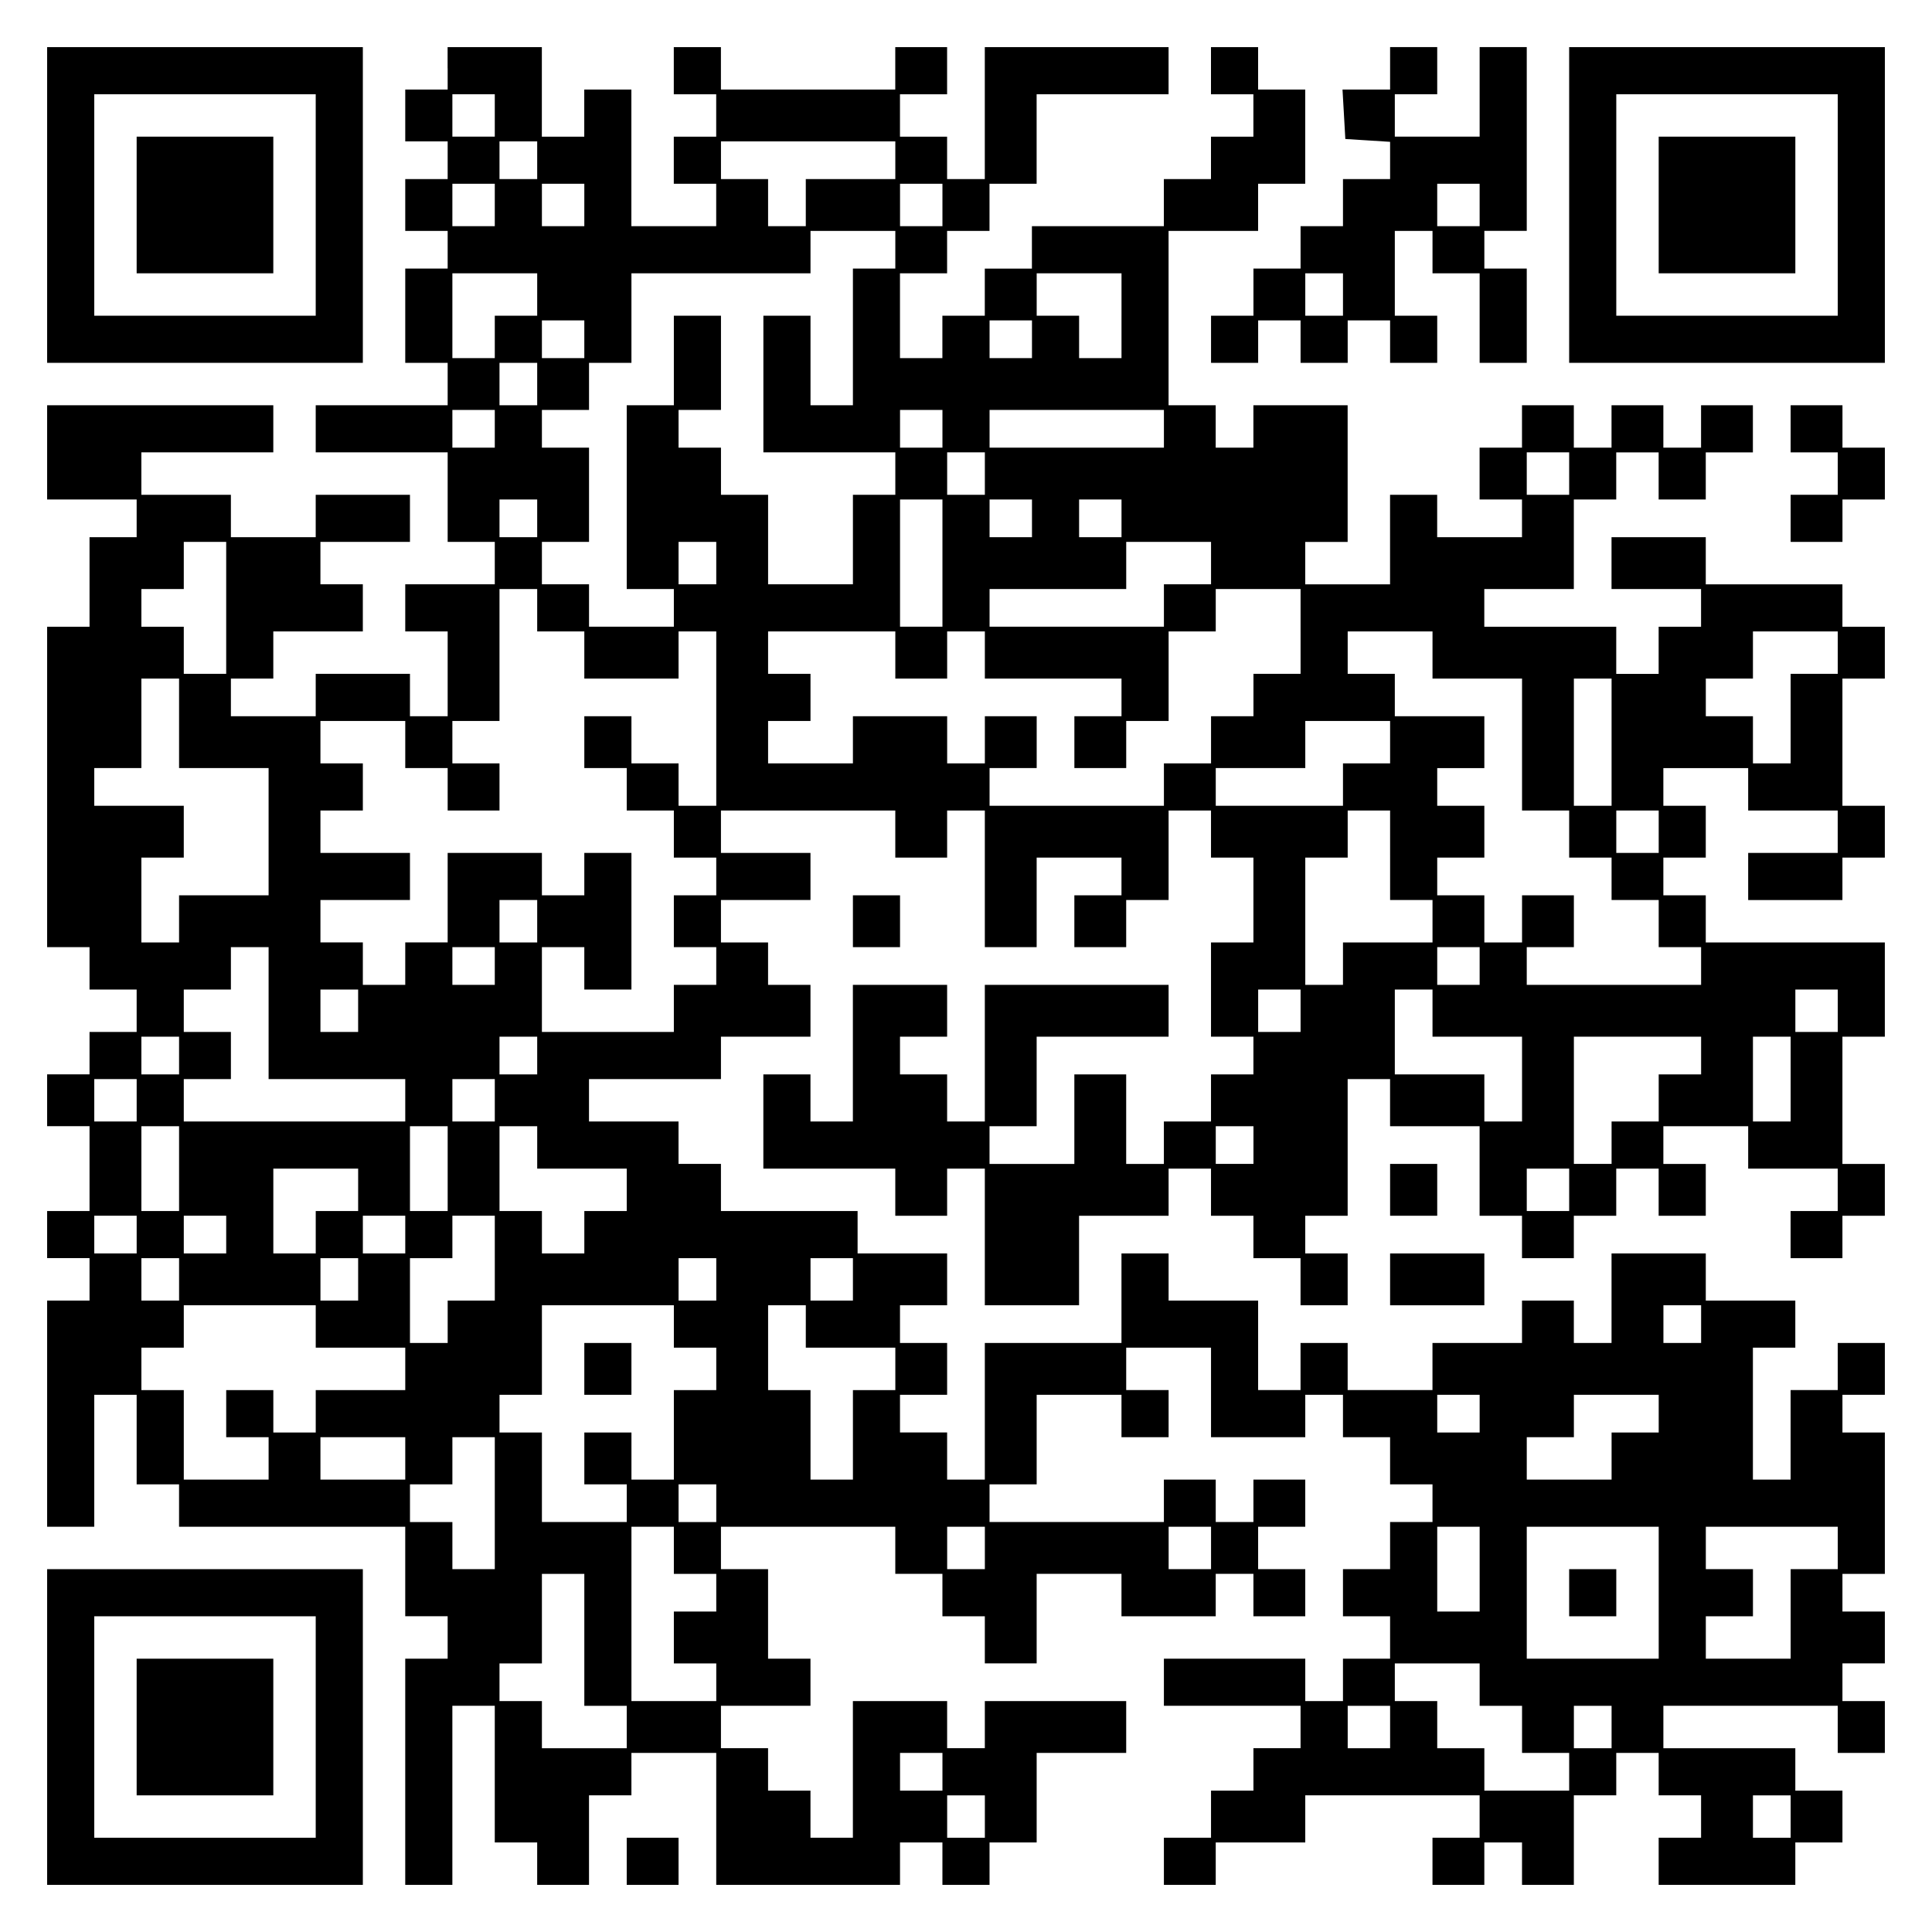 <?xml version="1.0" encoding="UTF-8" standalone="yes"?>
<svg version="1.0" xmlns="http://www.w3.org/2000/svg" width="100mm" height="100mm" viewBox="0 0 410 410" preserveAspectRatio="xMidYMid meet">
  <g transform="translate(0,410) scale(0.1,-0.1)" fill="#000000" stroke="none">
    <path d="M100 3665 l0 -335 335 0 335 0 0 335 0 335 -335 0 -335 0 0 -335z
m570 0 l0 -235 -235 0 -235 0 0 235 0 235 235 0 235 0 0 -235z"/>
    <path d="M290 3665 l0 -145 145 0 145 0 0 145 0 145 -145 0 -145 0 0 -145z"/>
    <path d="M950 3955 l0 -45 -45 0 -45 0 0 -55 0 -55 45 0 45 0 0 -40 0 -40 -45
0 -45 0 0 -55 0 -55 45 0 45 0 0 -40 0 -40 -45 0 -45 0 0 -100 0 -100 45 0 45
0 0 -45 0 -45 -140 0 -140 0 0 -50 0 -50 140 0 140 0 0 -95 0 -95 50 0 50 0 0
-45 0 -45 -95 0 -95 0 0 -50 0 -50 45 0 45 0 0 -90 0 -90 -40 0 -40 0 0 45 0
45 -100 0 -100 0 0 -45 0 -45 -90 0 -90 0 0 40 0 40 45 0 45 0 0 50 0 50 95 0
95 0 0 50 0 50 -45 0 -45 0 0 45 0 45 95 0 95 0 0 50 0 50 -100 0 -100 0 0
-45 0 -45 -90 0 -90 0 0 45 0 45 -95 0 -95 0 0 45 0 45 140 0 140 0 0 50 0 50
-240 0 -240 0 0 -100 0 -100 95 0 95 0 0 -40 0 -40 -50 0 -50 0 0 -95 0 -95
-45 0 -45 0 0 -340 0 -340 45 0 45 0 0 -45 0 -45 50 0 50 0 0 -45 0 -45 -50 0
-50 0 0 -45 0 -45 -45 0 -45 0 0 -55 0 -55 45 0 45 0 0 -90 0 -90 -45 0 -45 0
0 -50 0 -50 45 0 45 0 0 -45 0 -45 -45 0 -45 0 0 -240 0 -240 50 0 50 0 0 140
0 140 45 0 45 0 0 -95 0 -95 45 0 45 0 0 -45 0 -45 240 0 240 0 0 -95 0 -95
45 0 45 0 0 -45 0 -45 -45 0 -45 0 0 -240 0 -240 50 0 50 0 0 190 0 190 45 0
45 0 0 -145 0 -145 45 0 45 0 0 -45 0 -45 55 0 55 0 0 95 0 95 45 0 45 0 0 45
0 45 90 0 90 0 0 -140 0 -140 195 0 195 0 0 45 0 45 45 0 45 0 0 -45 0 -45 50
0 50 0 0 45 0 45 50 0 50 0 0 95 0 95 95 0 95 0 0 55 0 55 -150 0 -150 0 0
-50 0 -50 -40 0 -40 0 0 50 0 50 -100 0 -100 0 0 -145 0 -145 -45 0 -45 0 0
50 0 50 -45 0 -45 0 0 45 0 45 -50 0 -50 0 0 45 0 45 95 0 95 0 0 50 0 50 -45
0 -45 0 0 95 0 95 -50 0 -50 0 0 45 0 45 185 0 185 0 0 -50 0 -50 50 0 50 0 0
-45 0 -45 45 0 45 0 0 -50 0 -50 55 0 55 0 0 95 0 95 90 0 90 0 0 -45 0 -45
100 0 100 0 0 45 0 45 40 0 40 0 0 -45 0 -45 55 0 55 0 0 50 0 50 -50 0 -50 0
0 45 0 45 50 0 50 0 0 50 0 50 -55 0 -55 0 0 -45 0 -45 -40 0 -40 0 0 45 0 45
-55 0 -55 0 0 -45 0 -45 -185 0 -185 0 0 40 0 40 50 0 50 0 0 95 0 95 90 0 90
0 0 -45 0 -45 50 0 50 0 0 50 0 50 -45 0 -45 0 0 45 0 45 90 0 90 0 0 -95 0
-95 100 0 100 0 0 45 0 45 40 0 40 0 0 -45 0 -45 50 0 50 0 0 -50 0 -50 45 0
45 0 0 -40 0 -40 -45 0 -45 0 0 -50 0 -50 -50 0 -50 0 0 -50 0 -50 50 0 50 0
0 -45 0 -45 -50 0 -50 0 0 -45 0 -45 -40 0 -40 0 0 45 0 45 -150 0 -150 0 0
-50 0 -50 145 0 145 0 0 -45 0 -45 -50 0 -50 0 0 -45 0 -45 -45 0 -45 0 0 -50
0 -50 -50 0 -50 0 0 -50 0 -50 55 0 55 0 0 45 0 45 95 0 95 0 0 50 0 50 185 0
185 0 0 -45 0 -45 -50 0 -50 0 0 -50 0 -50 55 0 55 0 0 45 0 45 40 0 40 0 0
-45 0 -45 55 0 55 0 0 95 0 95 45 0 45 0 0 45 0 45 45 0 45 0 0 -45 0 -45 45
0 45 0 0 -45 0 -45 -45 0 -45 0 0 -50 0 -50 145 0 145 0 0 45 0 45 50 0 50 0
0 55 0 55 -50 0 -50 0 0 45 0 45 -140 0 -140 0 0 45 0 45 185 0 185 0 0 -50 0
-50 50 0 50 0 0 55 0 55 -45 0 -45 0 0 40 0 40 45 0 45 0 0 55 0 55 -45 0 -45
0 0 40 0 40 45 0 45 0 0 150 0 150 -45 0 -45 0 0 40 0 40 45 0 45 0 0 55 0 55
-50 0 -50 0 0 -50 0 -50 -50 0 -50 0 0 -95 0 -95 -40 0 -40 0 0 140 0 140 45
0 45 0 0 50 0 50 -95 0 -95 0 0 50 0 50 -100 0 -100 0 0 -95 0 -95 -40 0 -40
0 0 45 0 45 -55 0 -55 0 0 -45 0 -45 -95 0 -95 0 0 -50 0 -50 -90 0 -90 0 0
50 0 50 -50 0 -50 0 0 -50 0 -50 -45 0 -45 0 0 95 0 95 -95 0 -95 0 0 50 0 50
-50 0 -50 0 0 -95 0 -95 -145 0 -145 0 0 -145 0 -145 -40 0 -40 0 0 50 0 50
-50 0 -50 0 0 40 0 40 50 0 50 0 0 55 0 55 -50 0 -50 0 0 40 0 40 50 0 50 0 0
55 0 55 -95 0 -95 0 0 45 0 45 -145 0 -145 0 0 50 0 50 -45 0 -45 0 0 45 0 45
-95 0 -95 0 0 45 0 45 140 0 140 0 0 45 0 45 95 0 95 0 0 55 0 55 -45 0 -45 0
0 45 0 45 -50 0 -50 0 0 45 0 45 95 0 95 0 0 50 0 50 -95 0 -95 0 0 45 0 45
185 0 185 0 0 -50 0 -50 55 0 55 0 0 50 0 50 40 0 40 0 0 -145 0 -145 55 0 55
0 0 95 0 95 90 0 90 0 0 -40 0 -40 -50 0 -50 0 0 -55 0 -55 55 0 55 0 0 50 0
50 45 0 45 0 0 95 0 95 45 0 45 0 0 -50 0 -50 45 0 45 0 0 -90 0 -90 -45 0
-45 0 0 -100 0 -100 45 0 45 0 0 -40 0 -40 -45 0 -45 0 0 -50 0 -50 -50 0 -50
0 0 -45 0 -45 -40 0 -40 0 0 95 0 95 -55 0 -55 0 0 -95 0 -95 -90 0 -90 0 0
40 0 40 50 0 50 0 0 95 0 95 140 0 140 0 0 55 0 55 -195 0 -195 0 0 -145 0
-145 -40 0 -40 0 0 50 0 50 -50 0 -50 0 0 40 0 40 50 0 50 0 0 55 0 55 -100 0
-100 0 0 -145 0 -145 -45 0 -45 0 0 50 0 50 -50 0 -50 0 0 -100 0 -100 140 0
140 0 0 -50 0 -50 55 0 55 0 0 50 0 50 40 0 40 0 0 -145 0 -145 100 0 100 0 0
95 0 95 95 0 95 0 0 50 0 50 45 0 45 0 0 -50 0 -50 45 0 45 0 0 -45 0 -45 50
0 50 0 0 -50 0 -50 50 0 50 0 0 55 0 55 -45 0 -45 0 0 40 0 40 45 0 45 0 0
145 0 145 45 0 45 0 0 -50 0 -50 95 0 95 0 0 -95 0 -95 45 0 45 0 0 -45 0 -45
55 0 55 0 0 45 0 45 45 0 45 0 0 50 0 50 45 0 45 0 0 -50 0 -50 50 0 50 0 0
55 0 55 -45 0 -45 0 0 40 0 40 90 0 90 0 0 -45 0 -45 95 0 95 0 0 -45 0 -45
-50 0 -50 0 0 -50 0 -50 55 0 55 0 0 45 0 45 45 0 45 0 0 55 0 55 -45 0 -45 0
0 135 0 135 45 0 45 0 0 100 0 100 -190 0 -190 0 0 50 0 50 -45 0 -45 0 0 40
0 40 45 0 45 0 0 55 0 55 -45 0 -45 0 0 40 0 40 90 0 90 0 0 -45 0 -45 95 0
95 0 0 -45 0 -45 -95 0 -95 0 0 -50 0 -50 100 0 100 0 0 45 0 45 45 0 45 0 0
55 0 55 -45 0 -45 0 0 135 0 135 45 0 45 0 0 55 0 55 -45 0 -45 0 0 45 0 45
-145 0 -145 0 0 50 0 50 -100 0 -100 0 0 -55 0 -55 95 0 95 0 0 -40 0 -40 -45
0 -45 0 0 -50 0 -50 -45 0 -45 0 0 50 0 50 -140 0 -140 0 0 40 0 40 95 0 95 0
0 95 0 95 45 0 45 0 0 50 0 50 45 0 45 0 0 -50 0 -50 50 0 50 0 0 50 0 50 50
0 50 0 0 50 0 50 -55 0 -55 0 0 -45 0 -45 -40 0 -40 0 0 45 0 45 -55 0 -55 0
0 -45 0 -45 -40 0 -40 0 0 45 0 45 -55 0 -55 0 0 -45 0 -45 -45 0 -45 0 0 -55
0 -55 45 0 45 0 0 -40 0 -40 -90 0 -90 0 0 45 0 45 -50 0 -50 0 0 -95 0 -95
-90 0 -90 0 0 45 0 45 45 0 45 0 0 145 0 145 -100 0 -100 0 0 -45 0 -45 -40 0
-40 0 0 45 0 45 -50 0 -50 0 0 185 0 185 95 0 95 0 0 50 0 50 50 0 50 0 0 100
0 100 -50 0 -50 0 0 45 0 45 -50 0 -50 0 0 -50 0 -50 45 0 45 0 0 -45 0 -45
-45 0 -45 0 0 -45 0 -45 -50 0 -50 0 0 -50 0 -50 -140 0 -140 0 0 -45 0 -45
-50 0 -50 0 0 -50 0 -50 -45 0 -45 0 0 -45 0 -45 -45 0 -45 0 0 90 0 90 50 0
50 0 0 45 0 45 45 0 45 0 0 50 0 50 50 0 50 0 0 95 0 95 140 0 140 0 0 50 0
50 -195 0 -195 0 0 -140 0 -140 -40 0 -40 0 0 45 0 45 -50 0 -50 0 0 45 0 45
50 0 50 0 0 50 0 50 -55 0 -55 0 0 -45 0 -45 -185 0 -185 0 0 45 0 45 -50 0
-50 0 0 -50 0 -50 45 0 45 0 0 -45 0 -45 -45 0 -45 0 0 -50 0 -50 45 0 45 0 0
-45 0 -45 -90 0 -90 0 0 145 0 145 -50 0 -50 0 0 -50 0 -50 -45 0 -45 0 0 95
0 95 -100 0 -100 0 0 -45z m100 -100 l0 -45 -45 0 -45 0 0 45 0 45 45 0 45 0
0 -45z m90 -95 l0 -40 -40 0 -40 0 0 40 0 40 40 0 40 0 0 -40z m760 0 l0 -40
-95 0 -95 0 0 -50 0 -50 -40 0 -40 0 0 50 0 50 -50 0 -50 0 0 40 0 40 185 0
185 0 0 -40z m-850 -95 l0 -45 -45 0 -45 0 0 45 0 45 45 0 45 0 0 -45z m190 0
l0 -45 -45 0 -45 0 0 45 0 45 45 0 45 0 0 -45z m760 0 l0 -45 -45 0 -45 0 0
45 0 45 45 0 45 0 0 -45z m-100 -95 l0 -40 -45 0 -45 0 0 -145 0 -145 -45 0
-45 0 0 95 0 95 -50 0 -50 0 0 -145 0 -145 140 0 140 0 0 -45 0 -45 -45 0 -45
0 0 -95 0 -95 -90 0 -90 0 0 95 0 95 -50 0 -50 0 0 50 0 50 -45 0 -45 0 0 40
0 40 45 0 45 0 0 100 0 100 -50 0 -50 0 0 -95 0 -95 -50 0 -50 0 0 -195 0
-195 50 0 50 0 0 -40 0 -40 -90 0 -90 0 0 45 0 45 -50 0 -50 0 0 45 0 45 50 0
50 0 0 100 0 100 -50 0 -50 0 0 40 0 40 50 0 50 0 0 50 0 50 45 0 45 0 0 95 0
95 190 0 190 0 0 45 0 45 90 0 90 0 0 -40z m-760 -95 l0 -45 -45 0 -45 0 0
-45 0 -45 -45 0 -45 0 0 90 0 90 90 0 90 0 0 -45z m1240 -45 l0 -90 -45 0 -45
0 0 45 0 45 -45 0 -45 0 0 45 0 45 90 0 90 0 0 -90z m-1140 -50 l0 -40 -45 0
-45 0 0 40 0 40 45 0 45 0 0 -40z m950 0 l0 -40 -45 0 -45 0 0 40 0 40 45 0
45 0 0 -40z m-1050 -95 l0 -45 -40 0 -40 0 0 45 0 45 40 0 40 0 0 -45z m-90
-95 l0 -40 -45 0 -45 0 0 40 0 40 45 0 45 0 0 -40z m950 0 l0 -40 -45 0 -45 0
0 40 0 40 45 0 45 0 0 -40z m470 0 l0 -40 -185 0 -185 0 0 40 0 40 185 0 185
0 0 -40z m-380 -95 l0 -45 -40 0 -40 0 0 45 0 45 40 0 40 0 0 -45z m1240 0 l0
-45 -45 0 -45 0 0 45 0 45 45 0 45 0 0 -45z m-2190 -95 l0 -40 -40 0 -40 0 0
40 0 40 40 0 40 0 0 -40z m860 -95 l0 -135 -45 0 -45 0 0 135 0 135 45 0 45 0
0 -135z m190 95 l0 -40 -45 0 -45 0 0 40 0 40 45 0 45 0 0 -40z m190 0 l0 -40
-45 0 -45 0 0 40 0 40 45 0 45 0 0 -40z m-1900 -190 l0 -140 -45 0 -45 0 0 50
0 50 -45 0 -45 0 0 40 0 40 45 0 45 0 0 50 0 50 45 0 45 0 0 -140z m1040 95
l0 -45 -40 0 -40 0 0 45 0 45 40 0 40 0 0 -45z m1050 0 l0 -45 -50 0 -50 0 0
-45 0 -45 -185 0 -185 0 0 40 0 40 145 0 145 0 0 50 0 50 90 0 90 0 0 -45z
m-1430 -100 l0 -45 50 0 50 0 0 -50 0 -50 100 0 100 0 0 50 0 50 40 0 40 0 0
-185 0 -185 -40 0 -40 0 0 45 0 45 -50 0 -50 0 0 50 0 50 -50 0 -50 0 0 -55 0
-55 45 0 45 0 0 -45 0 -45 50 0 50 0 0 -50 0 -50 45 0 45 0 0 -40 0 -40 -45 0
-45 0 0 -55 0 -55 45 0 45 0 0 -40 0 -40 -45 0 -45 0 0 -50 0 -50 -140 0 -140
0 0 90 0 90 45 0 45 0 0 -45 0 -45 50 0 50 0 0 145 0 145 -50 0 -50 0 0 -45 0
-45 -45 0 -45 0 0 45 0 45 -100 0 -100 0 0 -95 0 -95 -45 0 -45 0 0 -45 0 -45
-45 0 -45 0 0 45 0 45 -45 0 -45 0 0 45 0 45 95 0 95 0 0 50 0 50 -95 0 -95 0
0 45 0 45 45 0 45 0 0 50 0 50 -45 0 -45 0 0 45 0 45 90 0 90 0 0 -50 0 -50
45 0 45 0 0 -45 0 -45 55 0 55 0 0 50 0 50 -50 0 -50 0 0 45 0 45 50 0 50 0 0
140 0 140 40 0 40 0 0 -45z m1620 -45 l0 -90 -50 0 -50 0 0 -45 0 -45 -45 0
-45 0 0 -50 0 -50 -50 0 -50 0 0 -45 0 -45 -185 0 -185 0 0 40 0 40 50 0 50 0
0 55 0 55 -55 0 -55 0 0 -50 0 -50 -40 0 -40 0 0 50 0 50 -100 0 -100 0 0 -50
0 -50 -90 0 -90 0 0 45 0 45 45 0 45 0 0 50 0 50 -45 0 -45 0 0 45 0 45 135 0
135 0 0 -50 0 -50 55 0 55 0 0 50 0 50 40 0 40 0 0 -50 0 -50 145 0 145 0 0
-40 0 -40 -50 0 -50 0 0 -55 0 -55 55 0 55 0 0 50 0 50 45 0 45 0 0 95 0 95
50 0 50 0 0 45 0 45 90 0 90 0 0 -90z m280 -50 l0 -50 95 0 95 0 0 -140 0
-140 50 0 50 0 0 -50 0 -50 45 0 45 0 0 -45 0 -45 50 0 50 0 0 -50 0 -50 45 0
45 0 0 -40 0 -40 -185 0 -185 0 0 40 0 40 50 0 50 0 0 55 0 55 -55 0 -55 0 0
-50 0 -50 -40 0 -40 0 0 50 0 50 -50 0 -50 0 0 40 0 40 50 0 50 0 0 55 0 55
-50 0 -50 0 0 40 0 40 50 0 50 0 0 55 0 55 -95 0 -95 0 0 45 0 45 -50 0 -50 0
0 45 0 45 90 0 90 0 0 -50z m860 5 l0 -45 -50 0 -50 0 0 -95 0 -95 -40 0 -40
0 0 50 0 50 -50 0 -50 0 0 40 0 40 50 0 50 0 0 50 0 50 90 0 90 0 0 -45z
m-3520 -150 l0 -95 95 0 95 0 0 -135 0 -135 -95 0 -95 0 0 -50 0 -50 -40 0
-40 0 0 90 0 90 45 0 45 0 0 55 0 55 -95 0 -95 0 0 40 0 40 50 0 50 0 0 95 0
95 40 0 40 0 0 -95z m3040 -40 l0 -135 -40 0 -40 0 0 135 0 135 40 0 40 0 0
-135z m-470 0 l0 -45 -50 0 -50 0 0 -45 0 -45 -135 0 -135 0 0 40 0 40 95 0
95 0 0 50 0 50 90 0 90 0 0 -45z m0 -240 l0 -95 45 0 45 0 0 -45 0 -45 -95 0
-95 0 0 -45 0 -45 -40 0 -40 0 0 135 0 135 45 0 45 0 0 50 0 50 45 0 45 0 0
-95z m570 50 l0 -45 -45 0 -45 0 0 45 0 45 45 0 45 0 0 -45z m-2380 -190 l0
-45 -40 0 -40 0 0 45 0 45 40 0 40 0 0 -45z m-570 -195 l0 -140 145 0 145 0 0
-45 0 -45 -235 0 -235 0 0 45 0 45 50 0 50 0 0 50 0 50 -50 0 -50 0 0 45 0 45
50 0 50 0 0 45 0 45 40 0 40 0 0 -140z m480 100 l0 -40 -45 0 -45 0 0 40 0 40
45 0 45 0 0 -40z m2090 0 l0 -40 -45 0 -45 0 0 40 0 40 45 0 45 0 0 -40z
m-2380 -95 l0 -45 -40 0 -40 0 0 45 0 45 40 0 40 0 0 -45z m2000 0 l0 -45 -45
0 -45 0 0 45 0 45 45 0 45 0 0 -45z m280 -5 l0 -50 95 0 95 0 0 -90 0 -90 -40
0 -40 0 0 50 0 50 -95 0 -95 0 0 90 0 90 40 0 40 0 0 -50z m860 5 l0 -45 -45
0 -45 0 0 45 0 45 45 0 45 0 0 -45z m-3520 -95 l0 -40 -40 0 -40 0 0 40 0 40
40 0 40 0 0 -40z m760 0 l0 -40 -40 0 -40 0 0 40 0 40 40 0 40 0 0 -40z m2470
0 l0 -40 -45 0 -45 0 0 -50 0 -50 -50 0 -50 0 0 -45 0 -45 -40 0 -40 0 0 135
0 135 135 0 135 0 0 -40z m190 -50 l0 -90 -40 0 -40 0 0 90 0 90 40 0 40 0 0
-90z m-3510 -45 l0 -45 -45 0 -45 0 0 45 0 45 45 0 45 0 0 -45z m760 0 l0 -45
-45 0 -45 0 0 45 0 45 45 0 45 0 0 -45z m-670 -145 l0 -90 -40 0 -40 0 0 90 0
90 40 0 40 0 0 -90z m570 0 l0 -90 -40 0 -40 0 0 90 0 90 40 0 40 0 0 -90z
m190 45 l0 -45 95 0 95 0 0 -45 0 -45 -45 0 -45 0 0 -45 0 -45 -45 0 -45 0 0
45 0 45 -45 0 -45 0 0 90 0 90 40 0 40 0 0 -45z m1520 5 l0 -40 -40 0 -40 0 0
40 0 40 40 0 40 0 0 -40z m-1900 -95 l0 -45 -45 0 -45 0 0 -45 0 -45 -45 0
-45 0 0 90 0 90 90 0 90 0 0 -45z m2570 0 l0 -45 -45 0 -45 0 0 45 0 45 45 0
45 0 0 -45z m-3040 -95 l0 -40 -45 0 -45 0 0 40 0 40 45 0 45 0 0 -40z m190 0
l0 -40 -45 0 -45 0 0 40 0 40 45 0 45 0 0 -40z m380 0 l0 -40 -45 0 -45 0 0
40 0 40 45 0 45 0 0 -40z m190 -50 l0 -90 -50 0 -50 0 0 -45 0 -45 -40 0 -40
0 0 90 0 90 45 0 45 0 0 45 0 45 45 0 45 0 0 -90z m-670 -45 l0 -45 -40 0 -40
0 0 45 0 45 40 0 40 0 0 -45z m380 0 l0 -45 -40 0 -40 0 0 45 0 45 40 0 40 0
0 -45z m760 0 l0 -45 -40 0 -40 0 0 45 0 45 40 0 40 0 0 -45z m290 0 l0 -45
-45 0 -45 0 0 45 0 45 45 0 45 0 0 -45z m-1140 -100 l0 -45 95 0 95 0 0 -45 0
-45 -95 0 -95 0 0 -45 0 -45 -45 0 -45 0 0 45 0 45 -50 0 -50 0 0 -50 0 -50
45 0 45 0 0 -45 0 -45 -90 0 -90 0 0 95 0 95 -45 0 -45 0 0 45 0 45 45 0 45 0
0 45 0 45 140 0 140 0 0 -45z m760 0 l0 -45 45 0 45 0 0 -45 0 -45 -45 0 -45
0 0 -95 0 -95 -45 0 -45 0 0 50 0 50 -50 0 -50 0 0 -55 0 -55 45 0 45 0 0 -40
0 -40 -90 0 -90 0 0 95 0 95 -45 0 -45 0 0 40 0 40 45 0 45 0 0 95 0 95 140 0
140 0 0 -45z m280 0 l0 -45 95 0 95 0 0 -45 0 -45 -45 0 -45 0 0 -95 0 -95
-45 0 -45 0 0 95 0 95 -45 0 -45 0 0 90 0 90 40 0 40 0 0 -45z m1900 5 l0 -40
-40 0 -40 0 0 40 0 40 40 0 40 0 0 -40z m-470 -190 l0 -40 -45 0 -45 0 0 40 0
40 45 0 45 0 0 -40z m380 0 l0 -40 -50 0 -50 0 0 -50 0 -50 -90 0 -90 0 0 45
0 45 50 0 50 0 0 45 0 45 90 0 90 0 0 -40z m-2660 -95 l0 -45 -90 0 -90 0 0
45 0 45 90 0 90 0 0 -45z m190 -95 l0 -140 -45 0 -45 0 0 50 0 50 -45 0 -45 0
0 40 0 40 45 0 45 0 0 50 0 50 45 0 45 0 0 -140z m470 0 l0 -40 -40 0 -40 0 0
40 0 40 40 0 40 0 0 -40z m-90 -100 l0 -50 45 0 45 0 0 -40 0 -40 -45 0 -45 0
0 -55 0 -55 45 0 45 0 0 -40 0 -40 -90 0 -90 0 0 185 0 185 45 0 45 0 0 -50z
m660 5 l0 -45 -40 0 -40 0 0 45 0 45 40 0 40 0 0 -45z m480 0 l0 -45 -45 0
-45 0 0 45 0 45 45 0 45 0 0 -45z m570 -45 l0 -90 -45 0 -45 0 0 90 0 90 45 0
45 0 0 -90z m380 -50 l0 -140 -140 0 -140 0 0 140 0 140 140 0 140 0 0 -140z
m380 95 l0 -45 -50 0 -50 0 0 -95 0 -95 -90 0 -90 0 0 45 0 45 50 0 50 0 0 50
0 50 -50 0 -50 0 0 45 0 45 140 0 140 0 0 -45z m-2660 -195 l0 -140 45 0 45 0
0 -45 0 -45 -90 0 -90 0 0 50 0 50 -45 0 -45 0 0 40 0 40 45 0 45 0 0 95 0 95
45 0 45 0 0 -140z m1900 -95 l0 -45 45 0 45 0 0 -50 0 -50 50 0 50 0 0 -40 0
-40 -90 0 -90 0 0 45 0 45 -50 0 -50 0 0 50 0 50 -45 0 -45 0 0 40 0 40 90 0
90 0 0 -45z m-190 -90 l0 -45 -45 0 -45 0 0 45 0 45 45 0 45 0 0 -45z m470 0
l0 -45 -40 0 -40 0 0 45 0 45 40 0 40 0 0 -45z m-1420 -95 l0 -40 -45 0 -45 0
0 40 0 40 45 0 45 0 0 -40z m90 -95 l0 -45 -40 0 -40 0 0 45 0 45 40 0 40 0 0
-45z m1710 0 l0 -45 -40 0 -40 0 0 45 0 45 40 0 40 0 0 -45z"/>
    <path d="M1240 1195 l0 -55 50 0 50 0 0 55 0 55 -50 0 -50 0 0 -55z"/>
    <path d="M3330 720 l0 -50 50 0 50 0 0 50 0 50 -50 0 -50 0 0 -50z"/>
    <path d="M2950 3955 l0 -45 -51 0 -50 0 3 -52 3 -53 48 -3 47 -3 0 -40 0 -39
-50 0 -50 0 0 -50 0 -50 -45 0 -45 0 0 -45 0 -45 -50 0 -50 0 0 -50 0 -50 -45
0 -45 0 0 -50 0 -50 50 0 50 0 0 45 0 45 45 0 45 0 0 -45 0 -45 50 0 50 0 0
45 0 45 45 0 45 0 0 -45 0 -45 50 0 50 0 0 50 0 50 -45 0 -45 0 0 90 0 90 40
0 40 0 0 -45 0 -45 50 0 50 0 0 -95 0 -95 50 0 50 0 0 100 0 100 -45 0 -45 0
0 40 0 40 45 0 45 0 0 195 0 195 -50 0 -50 0 0 -95 0 -95 -90 0 -90 0 0 45 0
45 45 0 45 0 0 50 0 50 -50 0 -50 0 0 -45z m190 -290 l0 -45 -45 0 -45 0 0 45
0 45 45 0 45 0 0 -45z m-290 -190 l0 -45 -40 0 -40 0 0 45 0 45 40 0 40 0 0
-45z"/>
    <path d="M3330 3665 l0 -335 335 0 335 0 0 335 0 335 -335 0 -335 0 0 -335z
m570 0 l0 -235 -235 0 -235 0 0 235 0 235 235 0 235 0 0 -235z"/>
    <path d="M3520 3665 l0 -145 145 0 145 0 0 145 0 145 -145 0 -145 0 0 -145z"/>
    <path d="M3800 3190 l0 -50 50 0 50 0 0 -45 0 -45 -50 0 -50 0 0 -50 0 -50 55
0 55 0 0 45 0 45 45 0 45 0 0 55 0 55 -45 0 -45 0 0 45 0 45 -55 0 -55 0 0
-50z"/>
    <path d="M1810 2145 l0 -55 50 0 50 0 0 55 0 55 -50 0 -50 0 0 -55z"/>
    <path d="M2950 1575 l0 -55 50 0 50 0 0 55 0 55 -50 0 -50 0 0 -55z"/>
    <path d="M2950 1385 l0 -55 100 0 100 0 0 55 0 55 -100 0 -100 0 0 -55z"/>
    <path d="M100 435 l0 -335 335 0 335 0 0 335 0 335 -335 0 -335 0 0 -335z
m570 0 l0 -235 -235 0 -235 0 0 235 0 235 235 0 235 0 0 -235z"/>
    <path d="M290 435 l0 -145 145 0 145 0 0 145 0 145 -145 0 -145 0 0 -145z"/>
    <path d="M1330 150 l0 -50 55 0 55 0 0 50 0 50 -55 0 -55 0 0 -50z"/>
  </g>
</svg>